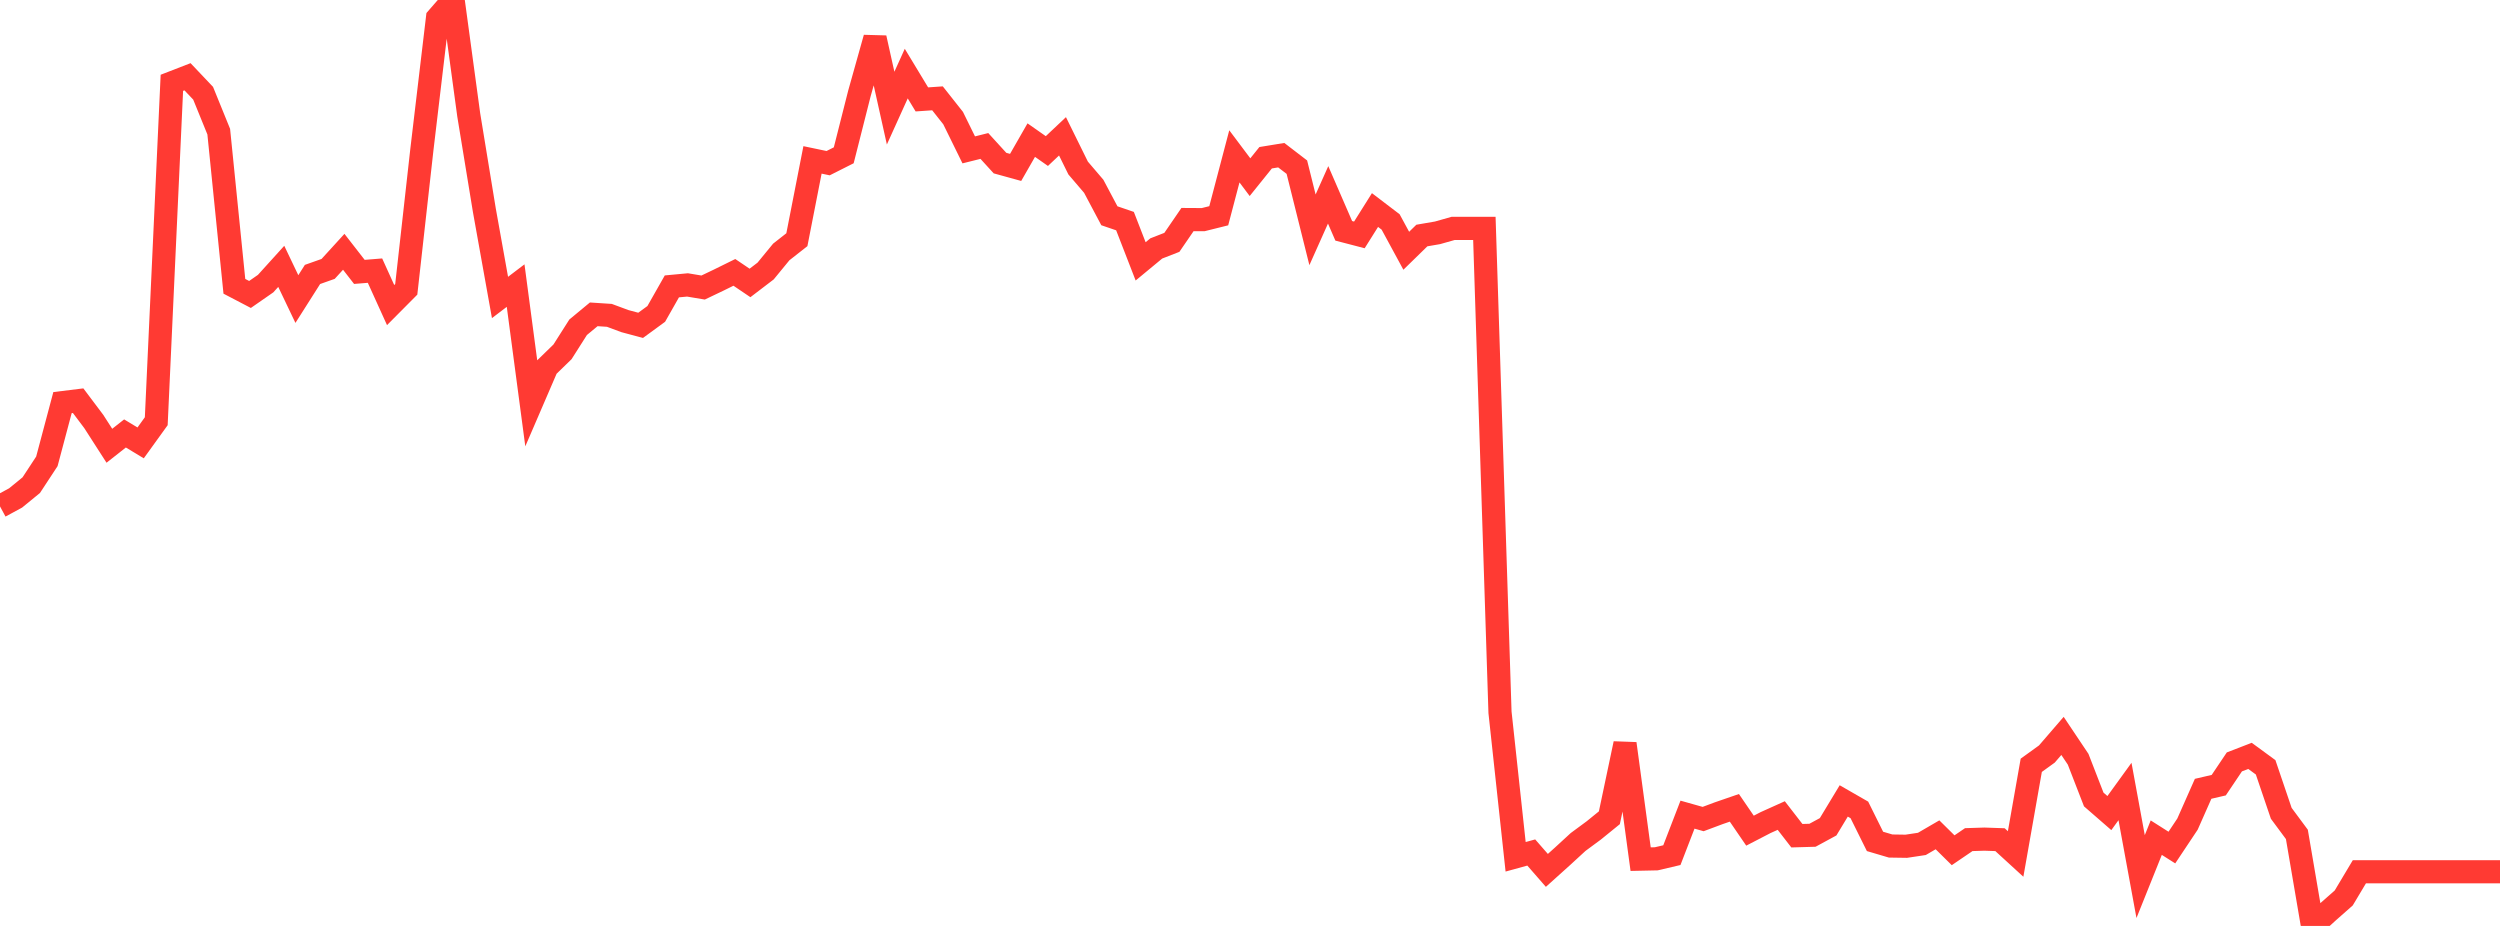 <?xml version="1.0" standalone="no"?>
<!DOCTYPE svg PUBLIC "-//W3C//DTD SVG 1.1//EN" "http://www.w3.org/Graphics/SVG/1.1/DTD/svg11.dtd">

<svg width="135" height="50" viewBox="0 0 135 50" preserveAspectRatio="none" 
  xmlns="http://www.w3.org/2000/svg"
  xmlns:xlink="http://www.w3.org/1999/xlink">


<polyline points="0.0, 27.345 0.844, 26.888 1.688, 26.198 2.531, 24.913 3.375, 21.741 4.219, 21.637 5.062, 22.758 5.906, 24.071 6.75, 23.406 7.594, 23.916 8.438, 22.746 9.281, 4.472 10.125, 4.145 10.969, 5.035 11.812, 7.109 12.656, 15.46 13.5, 15.901 14.344, 15.315 15.188, 14.383 16.031, 16.149 16.875, 14.82 17.719, 14.521 18.562, 13.597 19.406, 14.682 20.25, 14.614 21.094, 16.474 21.938, 15.625 22.781, 8.083 23.625, 0.968 24.469, 0.0 25.312, 6.208 26.156, 11.359 27.0, 16.063 27.844, 15.422 28.688, 21.777 29.531, 19.821 30.375, 19 31.219, 17.672 32.062, 16.974 32.906, 17.029 33.75, 17.342 34.594, 17.568 35.438, 16.951 36.281, 15.465 37.125, 15.386 37.969, 15.527 38.812, 15.124 39.656, 14.708 40.5, 15.279 41.344, 14.635 42.188, 13.606 43.031, 12.944 43.875, 8.634 44.719, 8.811 45.562, 8.386 46.406, 5.054 47.25, 2.048 48.094, 5.839 48.938, 3.974 49.781, 5.368 50.625, 5.31 51.469, 6.378 52.312, 8.093 53.156, 7.882 54.0, 8.807 54.844, 9.04 55.688, 7.566 56.531, 8.157 57.375, 7.361 58.219, 9.073 59.062, 10.06 59.906, 11.651 60.75, 11.94 61.594, 14.114 62.438, 13.416 63.281, 13.087 64.125, 11.856 64.969, 11.861 65.812, 11.651 66.656, 8.443 67.5, 9.567 68.344, 8.518 69.188, 8.38 70.031, 9.027 70.875, 12.411 71.719, 10.522 72.562, 12.465 73.406, 12.685 74.25, 11.342 75.094, 11.985 75.938, 13.541 76.781, 12.718 77.625, 12.573 78.469, 12.334 79.312, 12.334 80.156, 12.334 81.0, 38.465 81.844, 46.267 82.688, 46.035 83.531, 47.001 84.375, 46.242 85.219, 45.466 86.062, 44.844 86.906, 44.159 87.75, 40.156 88.594, 46.394 89.438, 46.376 90.281, 46.178 91.125, 43.991 91.969, 44.229 92.812, 43.914 93.656, 43.623 94.5, 44.856 95.344, 44.419 96.188, 44.039 97.031, 45.128 97.875, 45.104 98.719, 44.646 99.562, 43.25 100.406, 43.735 101.25, 45.436 102.094, 45.685 102.938, 45.698 103.781, 45.571 104.625, 45.08 105.469, 45.914 106.312, 45.34 107.156, 45.313 108.0, 45.342 108.844, 46.115 109.688, 41.326 110.531, 40.717 111.375, 39.739 112.219, 40.999 113.062, 43.172 113.906, 43.906 114.75, 42.741 115.594, 47.336 116.438, 45.233 117.281, 45.768 118.125, 44.501 118.969, 42.595 119.812, 42.399 120.656, 41.143 121.5, 40.817 122.344, 41.435 123.188, 43.919 124.031, 45.057 124.875, 50.0 125.719, 49.233 126.562, 48.489 127.406, 47.076 128.25, 47.076 129.094, 47.076 129.938, 47.076 130.781, 47.076 131.625, 47.076 132.469, 47.076 133.312, 47.076 134.156, 47.076 135.0, 47.076" fill="none" stroke="#ff3a33" stroke-width="1.25"/>

</svg>